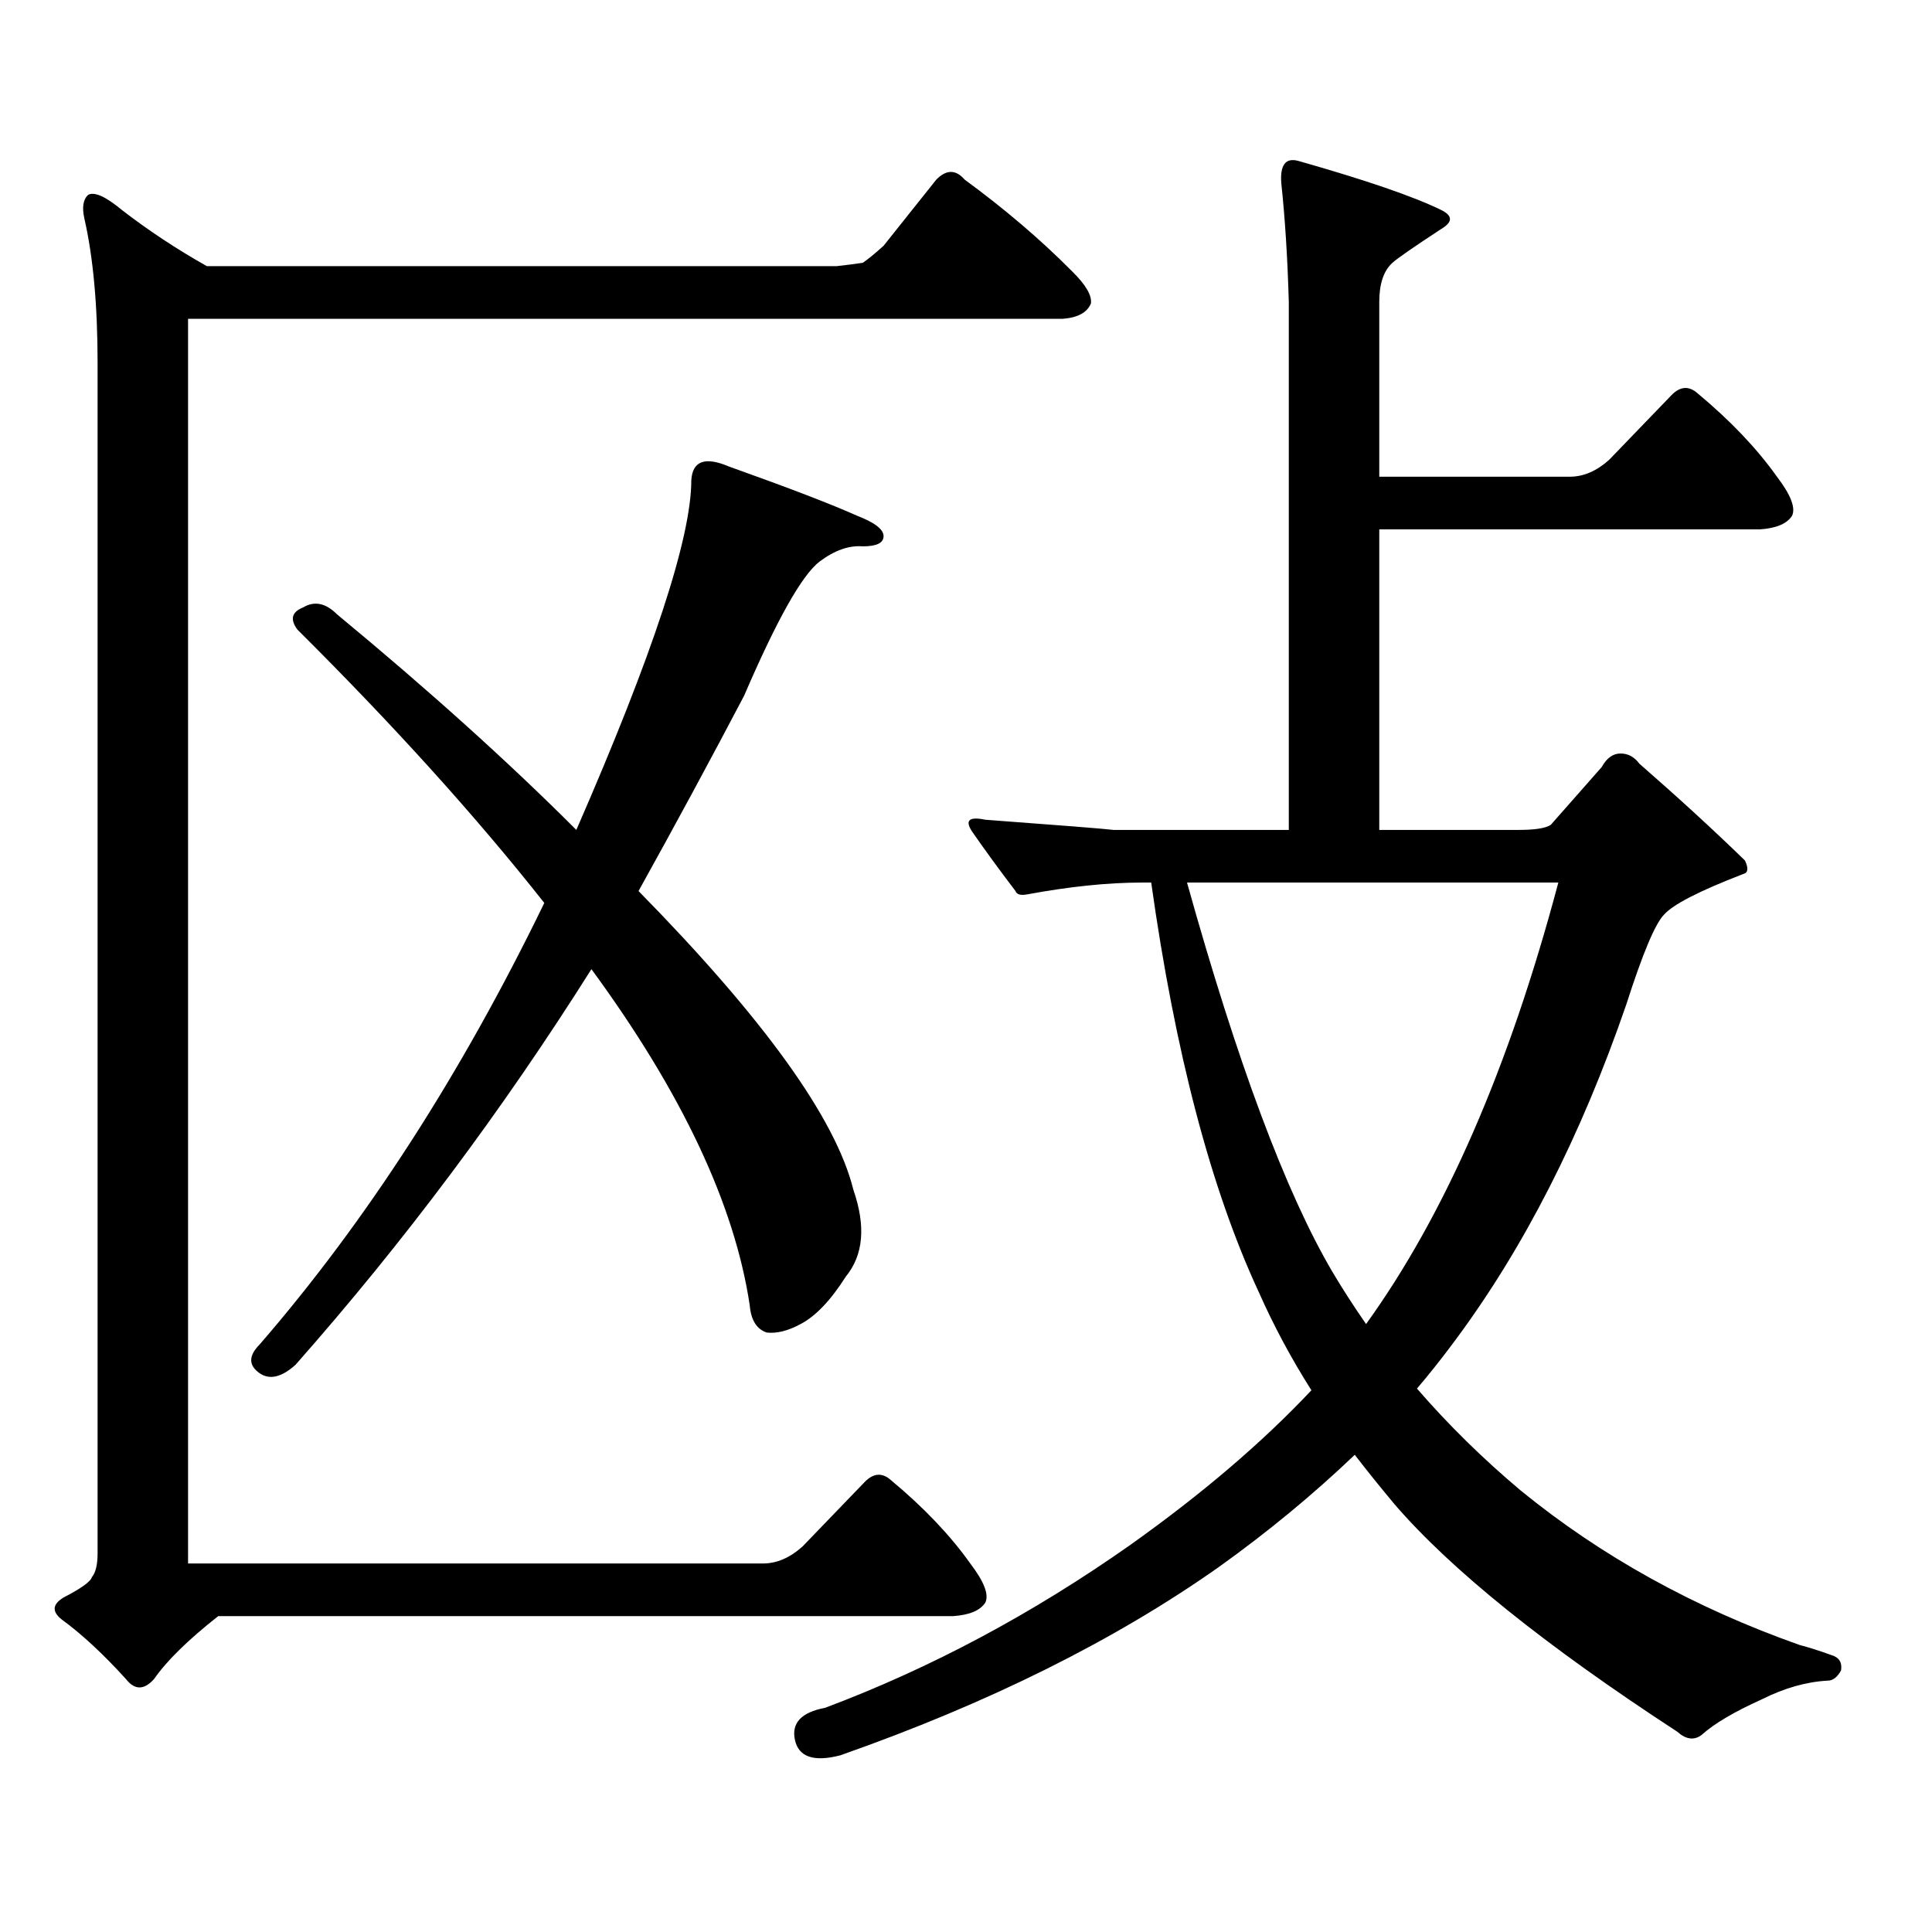 <?xml version="1.0" encoding="utf-8"?>
<!-- Generator: Adobe Illustrator 16.0.0, SVG Export Plug-In . SVG Version: 6.00 Build 0)  -->
<!DOCTYPE svg PUBLIC "-//W3C//DTD SVG 1.1//EN" "http://www.w3.org/Graphics/SVG/1.1/DTD/svg11.dtd">
<svg version="1.1" id="图层_1" xmlns="http://www.w3.org/2000/svg" xmlns:xlink="http://www.w3.org/1999/xlink" x="0px" y="0px"
	 width="1000px" height="1000px" viewBox="0 0 1000 1000" enable-background="new 0 0 1000 1000" xml:space="preserve">
<path d="M394.893,809.254c7.149,0,13.979-2.939,20.487-8.789l32.194-33.398c4.543-4.684,9.101-4.972,13.658-0.879
	c16.905,14.063,30.563,28.413,40.975,43.066c7.149,9.365,9.756,16.108,7.805,20.215c-2.606,4.092-8.14,6.44-16.585,7.031H112.948
	c-15.609,12.305-26.676,23.14-33.17,32.52c-5.213,5.85-10.091,5.85-14.634,0c-11.707-12.896-22.773-23.154-33.17-30.762
	c-5.213-4.106-4.878-7.91,0.976-11.426c9.101-4.697,13.979-8.213,14.634-10.547c1.951-2.349,2.927-6.455,2.927-12.305V187.867
	c0-29.883-2.286-54.781-6.829-74.707c-1.311-5.851-0.655-9.957,1.951-12.305c3.247-1.758,9.101,0.879,17.561,7.91
	c13.658,10.547,28.292,20.215,43.901,29.004H432.94c5.198-0.577,9.756-1.168,13.658-1.758c2.592-1.758,6.174-4.684,10.731-8.789
	l27.316-34.277c5.198-5.273,10.076-5.273,14.634,0c20.808,15.243,39.344,31.063,55.608,47.461
	c7.149,7.031,10.396,12.606,9.756,16.699c-1.951,4.696-6.829,7.333-14.634,7.91H97.339v644.238H394.893z M153.923,325.855
	c-3.902-5.273-2.927-9.078,2.927-11.426c5.854-3.516,11.707-2.335,17.561,3.516c47.469,39.262,88.778,76.465,123.899,111.621
	c39.664-90.816,59.511-151.172,59.511-181.055c0.641-9.957,7.149-12.305,19.512-7.031c31.219,11.137,53.322,19.638,66.34,25.488
	c9.101,3.516,13.658,7.031,13.658,10.547s-3.582,5.273-10.731,5.273c-7.164-0.577-14.634,2.06-22.438,7.91
	c-9.115,7.031-22.118,30.185-39.023,69.434c-16.92,32.23-35.121,65.918-54.633,101.074
	c65.029,66.22,102.102,117.773,111.217,154.688c6.494,18.759,5.198,33.7-3.902,44.824c-7.805,12.305-15.609,20.517-23.414,24.609
	c-6.509,3.516-12.362,4.984-17.561,4.395c-5.213-1.758-8.14-6.441-8.78-14.063c-7.805-52.145-35.121-110.152-81.949-174.023
	c-46.188,73.251-97.238,141.504-153.167,204.785c-7.164,6.454-13.338,7.91-18.536,4.395c-5.854-4.093-5.854-9.078,0-14.941
	c55.273-63.858,104.388-140.035,147.313-228.516C246.604,422.837,203.998,375.664,153.923,325.855z M667.081,429.566v-273.34
	c-0.655-22.852-1.951-43.355-3.902-61.523c-0.655-9.366,2.271-13.184,8.78-11.426c35.121,9.97,59.831,18.457,74.145,25.488
	c5.854,2.938,5.854,6.152,0,9.668c-14.313,9.379-22.773,15.243-25.365,17.578c-4.558,4.105-6.829,10.849-6.829,20.215v90.527h98.534
	c7.149,0,13.979-2.926,20.487-8.789l32.194-33.398c4.543-4.684,9.101-4.972,13.658-0.879c16.905,14.063,30.563,28.427,40.975,43.066
	c7.149,9.379,9.756,16.122,7.805,20.215c-2.606,4.105-8.14,6.454-16.585,7.031H713.909v155.566h72.193
	c8.445,0,13.979-0.879,16.585-2.637l26.341-29.883c2.592-4.684,5.854-7.031,9.756-7.031s7.149,1.758,9.756,5.273
	c20.152,17.578,38.368,34.277,54.633,50.098c1.951,4.105,1.616,6.454-0.976,7.031c-22.773,8.789-36.432,15.82-40.975,21.094
	c-4.558,4.696-11.066,20.215-19.512,46.582c-23.414,67.978-53.017,125.985-88.778,174.023c-6.509,8.789-13.018,17.001-19.512,24.609
	c16.25,18.759,34.146,36.337,53.657,52.734c41.615,33.975,89.754,60.645,144.387,79.98c4.543,1.167,10.076,2.925,16.585,5.273
	c3.902,1.167,5.519,3.804,4.878,7.91c-1.951,3.516-4.237,5.273-6.829,5.273c-11.066,0.576-22.438,3.804-34.146,9.668
	c-14.313,6.44-24.725,12.593-31.219,18.457c-3.902,2.925-8.14,2.334-12.683-1.758c-68.291-44.536-117.07-83.799-146.338-117.773
	c-7.805-9.366-14.634-17.867-20.487-25.488c-21.463,20.503-44.877,39.839-70.242,58.008
	c-53.992,38.081-119.356,70.601-196.093,97.559c-13.658,3.516-21.463,0.879-23.414-7.91s3.247-14.365,15.609-16.699
	c54.633-20.518,107.314-48.643,158.045-84.375c37.072-26.367,68.291-53.023,93.656-79.98
	c-10.411-16.397-19.512-33.398-27.316-50.977c-24.725-53.312-43.261-123.926-55.608-211.816h-4.878
	c-17.561,0-37.407,2.06-59.511,6.152c-3.262,0.59-5.213,0-5.854-1.758c-8.46-11.124-15.944-21.383-22.438-30.762
	c-3.902-5.851-1.631-7.91,6.829-6.152c39.664,2.938,61.782,4.696,66.34,5.273H667.081z M806.59,456.813h-192.19
	c26.006,93.164,51.051,160.263,75.12,201.27c5.198,8.789,11.052,17.88,17.561,27.246
	C748.055,628.501,781.225,552.324,806.59,456.813z"/>
</svg>
